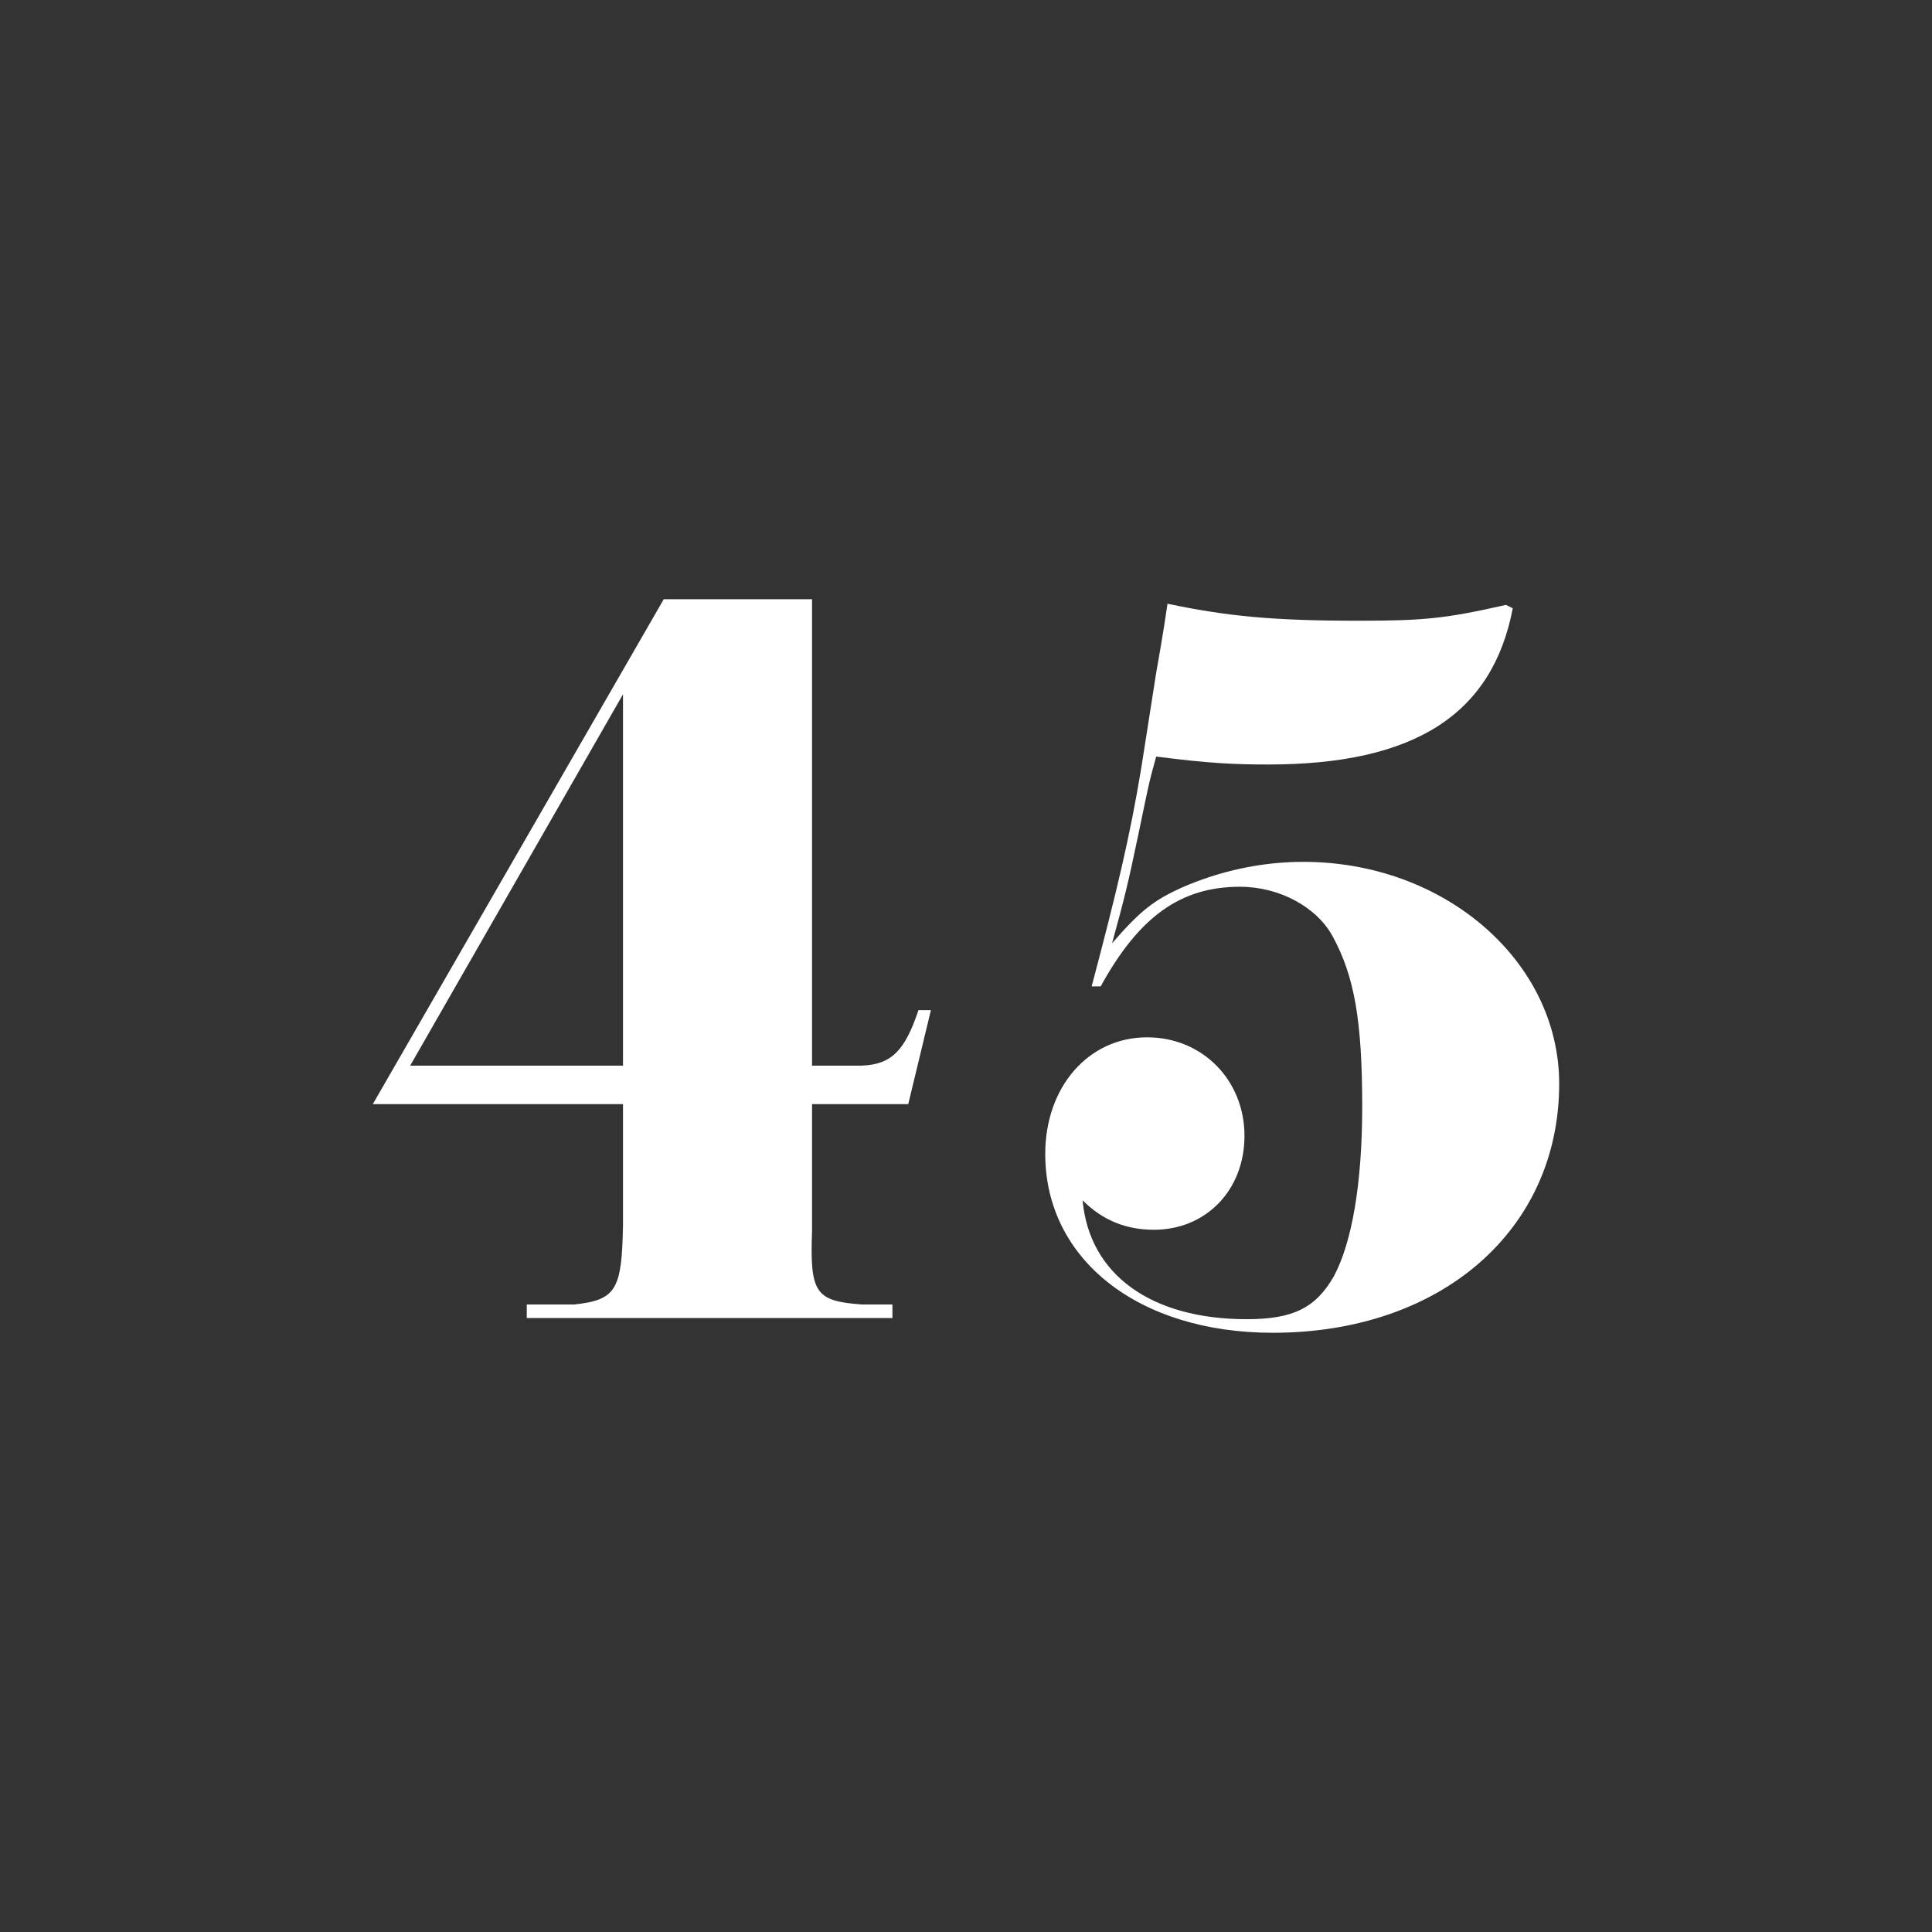 <?xml version="1.0" encoding="utf-8"?>
<!-- Generator: Adobe Illustrator 23.0.1, SVG Export Plug-In . SVG Version: 6.00 Build 0)  -->
<svg version="1.1" id="Layer_1" xmlns="http://www.w3.org/2000/svg" xmlns:xlink="http://www.w3.org/1999/xlink" x="0px" y="0px"
	 viewBox="0 0 1024 1024" style="enable-background:new 0 0 1024 1024;" xml:space="preserve">
<rect x="0" y="0" width="1024" height="1024" fill="#333333" stroke="none"/>
<style type="text/css">
	.st0{fill:#FFFFFF;}
</style>
<g>
	<path class="st0" d="M351.8,317.6h78.6v247.2h26.4c15.6-0.6,22.8-7.8,30-29.4h6.6l-12,49.8h-51v67.2c-1.2,33,1.8,37.2,26.4,39H473
		v7.2H279.2v-7.2h25.2c22.2-2.4,25.2-7.8,25.8-42v-64.2H197.6L351.8,317.6z M330.2,564.8V368L217.4,564.8H330.2z"/>
	<path class="st0" d="M801.8,322.4c-10.8,56.4-52.2,82.8-129.6,82.8c-18,0-31.2-0.6-59.4-4.2c-4.2,15-4.2,16.2-9.6,42
		s-7.2,33-13.8,57c15-17.4,22.2-22.8,36.6-29.4c20.4-9,42.6-13.8,64.8-13.8c75,0,135.6,52.8,135.6,117.6c0,77.4-62.4,132-151.8,132
		c-71.4,0-120.6-39-120.6-94.8c0-35.4,22.8-61.8,54-61.8c29.4,0,51.6,22.8,51.6,52.2c0,28.8-20.4,49.8-48,49.8
		c-14.4,0-27-4.8-37.8-15.6c3.6,39.6,36.6,63,87,63c24.6,0,36.6-6,46.2-22.8c9.6-18,15-49.2,15-90c0-45.6-4.2-69-15.6-90
		c-8.4-15.6-28.2-26.4-49.2-26.4c-31.2,0-53.4,15.6-73.8,52.8h-4.8C591.8,473,599,443,605,406.4l7.8-49.8c0.6-3.6,3.6-19.8,6-36.6
		c31.8,6.6,55.2,9,101.4,9c34.8,0,46.2-1.2,78-8.4L801.8,322.4z"/>
</g>
</svg>
